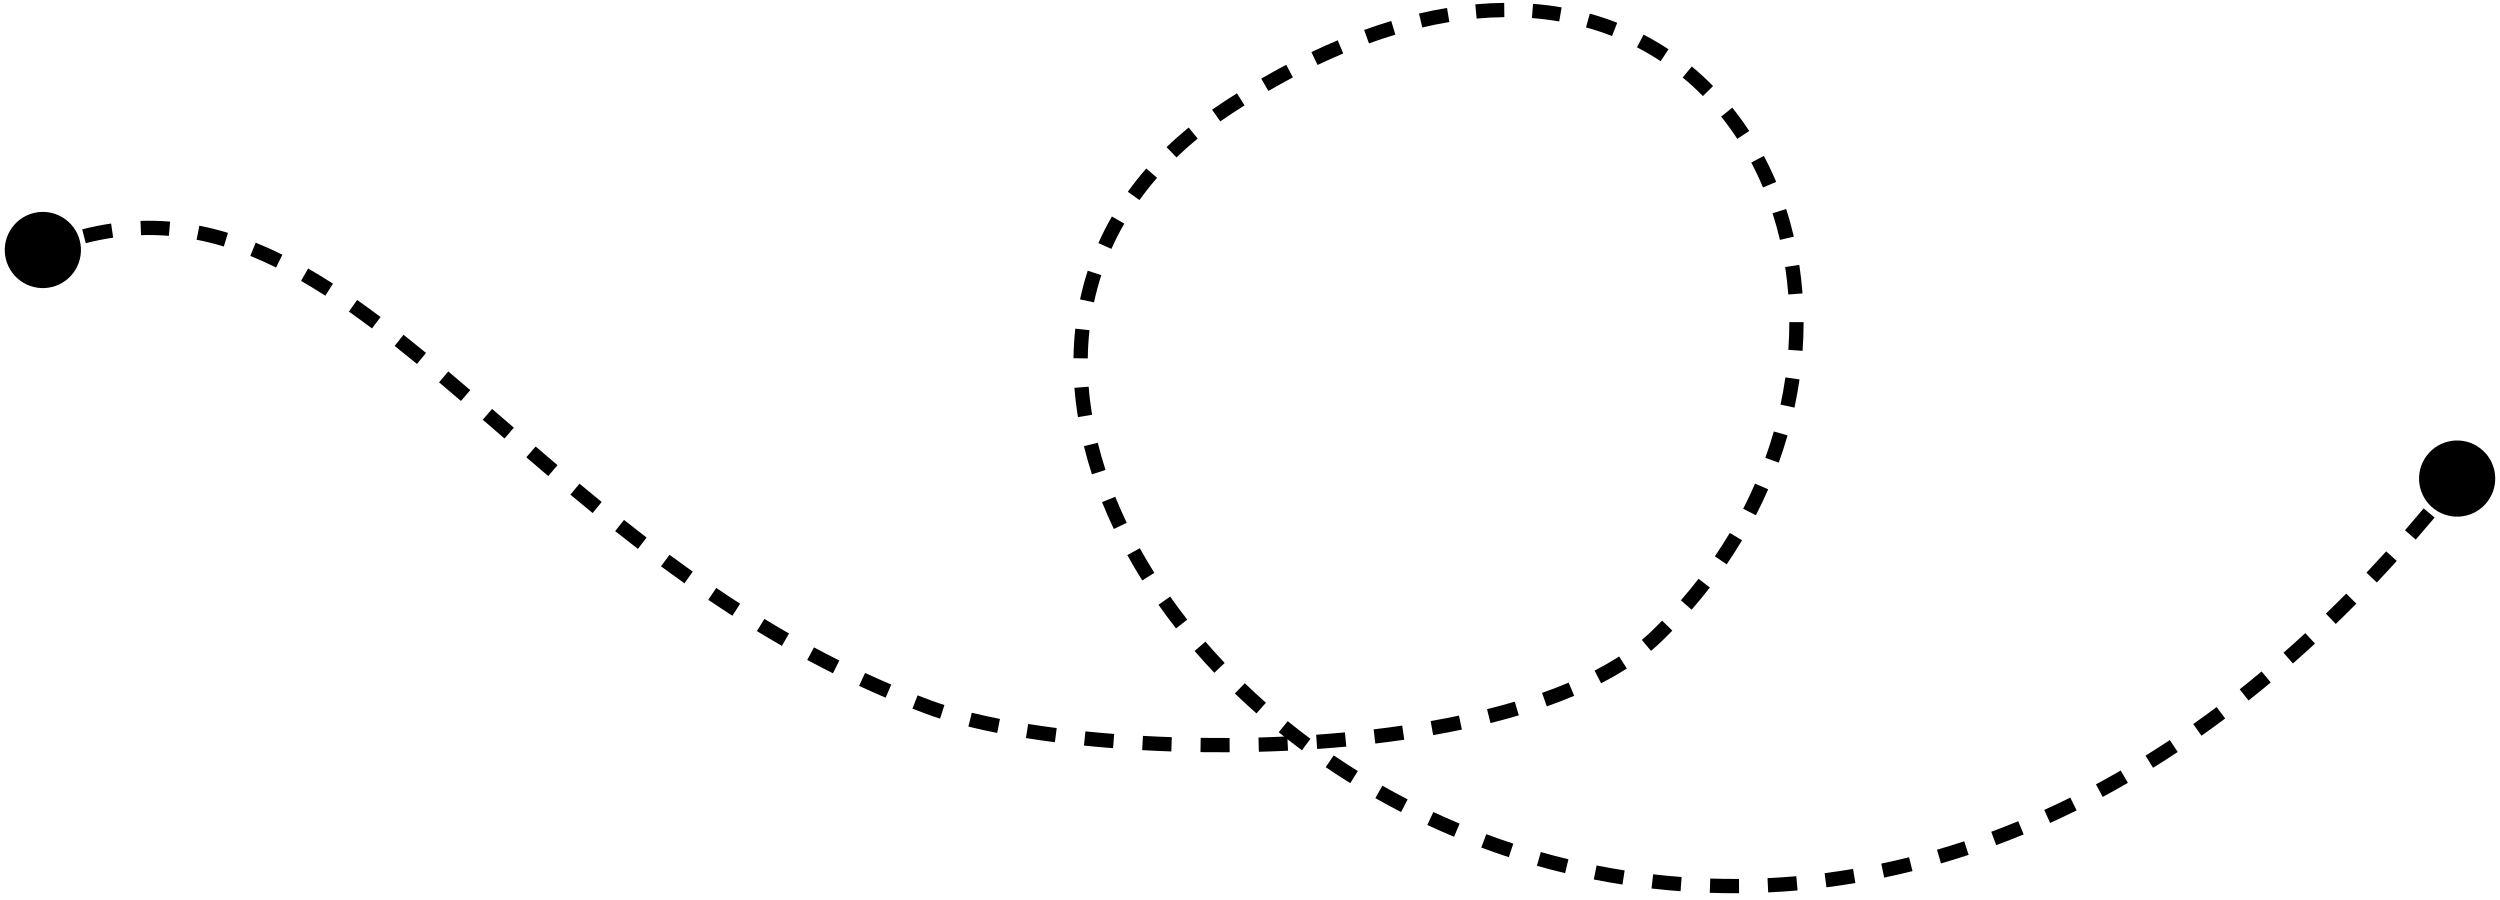<svg width="350" height="126" viewBox="0 0 350 126" fill="none" xmlns="http://www.w3.org/2000/svg">
<path d="M339.716 63.824C337.961 66.19 338.458 69.53 340.824 71.284C343.19 73.039 346.53 72.543 348.284 70.176C350.039 67.81 349.542 64.47 347.176 62.716C344.81 60.961 341.47 61.458 339.716 63.824ZM172 15L172.547 15.837L172 15ZM130 99L130.348 98.063L130 99ZM1.716 31.824C-0.038 34.19 0.458 37.53 2.824 39.285C5.19 41.039 8.53 40.543 10.285 38.176C12.039 35.81 11.543 32.47 9.176 30.716C6.81 28.962 3.47 29.458 1.716 31.824ZM232 89L231.304 88.283L232 89ZM6.38 35.925C7.008 35.668 7.631 35.428 8.249 35.206L7.572 33.324C6.925 33.556 6.275 33.807 5.621 34.075L6.38 35.925ZM12.004 34.047C13.303 33.714 14.583 33.457 15.845 33.272L15.555 31.294C14.222 31.489 12.873 31.76 11.508 32.11L12.004 34.047ZM19.74 32.923C21.057 32.879 22.359 32.913 23.647 33.02L23.812 31.026C22.448 30.914 21.069 30.878 19.674 30.924L19.74 32.923ZM27.526 33.56C28.804 33.81 30.073 34.129 31.335 34.513L31.916 32.599C30.593 32.197 29.258 31.861 27.91 31.597L27.526 33.56ZM35.046 35.828C36.25 36.315 37.45 36.856 38.649 37.45L39.536 35.657C38.295 35.043 37.049 34.48 35.795 33.974L35.046 35.828ZM42.145 39.322C43.275 39.973 44.407 40.666 45.54 41.396L46.624 39.715C45.465 38.968 44.305 38.258 43.142 37.589L42.145 39.322ZM48.847 43.628C49.921 44.384 50.998 45.17 52.079 45.983L53.282 44.385C52.185 43.56 51.091 42.762 49.998 41.993L48.847 43.628ZM55.251 48.433C56.286 49.253 57.328 50.094 58.375 50.954L59.645 49.409C58.589 48.542 57.538 47.693 56.492 46.865L55.251 48.433ZM61.466 53.527C62.481 54.383 63.504 55.253 64.535 56.136L65.836 54.617C64.802 53.732 63.775 52.858 62.755 51.998L61.466 53.527ZM67.586 58.761C68.593 59.631 69.606 60.508 70.632 61.394L71.939 59.88C70.916 58.996 69.9 58.117 68.893 57.248L67.586 58.761ZM73.686 64.025C74.699 64.895 75.722 65.77 76.756 66.647L78.05 65.122C77.02 64.248 76 63.376 74.989 62.508L73.686 64.025ZM79.849 69.25C80.879 70.108 81.919 70.967 82.973 71.825L84.236 70.275C83.189 69.422 82.154 68.568 81.13 67.714L79.849 69.25ZM86.121 74.357C87.171 75.189 88.233 76.019 89.308 76.844L90.526 75.257C89.46 74.439 88.406 73.616 87.363 72.79L86.121 74.357ZM92.542 79.281C93.623 80.08 94.717 80.874 95.826 81.66L96.983 80.029C95.885 79.251 94.802 78.465 93.731 77.673L92.542 79.281ZM99.156 83.97C100.268 84.723 101.394 85.467 102.534 86.202L103.617 84.52C102.49 83.795 101.377 83.059 100.278 82.314L99.156 83.97ZM105.971 88.355C107.121 89.056 108.286 89.746 109.467 90.423L110.462 88.688C109.297 88.02 108.147 87.339 107.011 86.647L105.971 88.355ZM113.014 92.393C114.198 93.029 115.397 93.652 116.613 94.26L117.508 92.472C116.31 91.872 115.128 91.258 113.961 90.631L113.014 92.393ZM120.272 96.025C121.495 96.591 122.734 97.144 123.99 97.679L124.775 95.84C123.538 95.312 122.318 94.769 121.113 94.21L120.272 96.025ZM127.741 99.21C128.374 99.457 129.011 99.699 129.652 99.938L130.348 98.063C129.717 97.828 129.09 97.59 128.467 97.347L127.741 99.21ZM129.652 99.938C130.274 100.169 130.927 100.393 131.61 100.611L132.218 98.706C131.562 98.496 130.939 98.282 130.348 98.063L129.652 99.938ZM135.573 101.722C136.849 102.038 138.197 102.335 139.606 102.614L139.994 100.651C138.612 100.379 137.296 100.088 136.053 99.781L135.573 101.722ZM143.629 103.329C144.941 103.539 146.294 103.734 147.684 103.913L147.94 101.929C146.569 101.753 145.235 101.561 143.944 101.354L143.629 103.329ZM151.756 104.382C153.089 104.517 154.448 104.64 155.829 104.747L155.985 102.753C154.619 102.647 153.276 102.526 151.959 102.392L151.756 104.382ZM159.903 105.019C161.248 105.094 162.609 105.155 163.983 105.203L164.053 103.204C162.692 103.157 161.345 103.096 160.014 103.022L159.903 105.019ZM168.068 105.302C169.421 105.321 170.784 105.326 172.153 105.318L172.141 103.318C170.785 103.326 169.436 103.321 168.096 103.302L168.068 105.302ZM176.239 105.25C177.598 105.213 178.96 105.163 180.323 105.097L180.227 103.1C178.879 103.164 177.53 103.215 176.185 103.251L176.239 105.25ZM184.403 104.857C185.765 104.762 187.124 104.652 188.477 104.526L188.292 102.534C186.954 102.659 185.61 102.768 184.263 102.862L184.403 104.857ZM192.543 104.097C193.905 103.936 195.258 103.759 196.599 103.564L196.311 101.585C194.989 101.777 193.654 101.952 192.309 102.111L192.543 104.097ZM200.638 102.918C201.998 102.679 203.342 102.422 204.665 102.144L204.255 100.187C202.954 100.459 201.632 100.713 200.293 100.948L200.638 102.918ZM208.668 101.229C210.018 100.893 211.341 100.535 212.635 100.153L212.069 98.235C210.804 98.608 209.508 98.959 208.185 99.288L208.668 101.229ZM216.551 98.891C217.872 98.426 219.154 97.933 220.391 97.411L219.614 95.569C218.417 96.074 217.173 96.552 215.887 97.004L216.551 98.891ZM224.152 95.659C225.418 95.008 226.623 94.317 227.758 93.588L226.677 91.905C225.6 92.597 224.451 93.256 223.237 93.881L224.152 95.659ZM231.136 91.121C231.681 90.666 232.201 90.199 232.697 89.718L231.304 88.283C230.846 88.727 230.363 89.161 229.855 89.585L231.136 91.121ZM232.697 89.718C233.184 89.245 233.661 88.769 234.129 88.288L232.697 86.892C232.242 87.359 231.778 87.823 231.304 88.283L232.697 89.718ZM236.829 85.358C237.719 84.337 238.568 83.301 239.378 82.253L237.796 81.03C237.009 82.047 236.185 83.053 235.321 84.045L236.829 85.358ZM241.735 79.008C242.494 77.894 243.211 76.769 243.886 75.635L242.168 74.612C241.513 75.711 240.818 76.802 240.082 77.882L241.735 79.008ZM245.823 72.137C246.442 70.934 247.015 69.722 247.545 68.504L245.711 67.706C245.198 68.885 244.643 70.058 244.044 71.224L245.823 72.137ZM249.026 64.772C249.482 63.503 249.892 62.229 250.257 60.954L248.334 60.404C247.982 61.637 247.585 62.868 247.144 64.096L249.026 64.772ZM251.229 57.064C251.511 55.747 251.746 54.43 251.933 53.118L249.953 52.835C249.772 54.102 249.546 55.373 249.273 56.646L251.229 57.064ZM252.362 49.118C252.459 47.77 252.506 46.43 252.505 45.099L250.505 45.1C250.506 46.383 250.46 47.675 250.367 48.975L252.362 49.118ZM252.353 41.08C252.252 39.733 252.101 38.4 251.901 37.083L249.923 37.384C250.116 38.65 250.262 39.933 250.359 41.23L252.353 41.08ZM251.139 33.131C250.831 31.816 250.472 30.521 250.062 29.251L248.159 29.865C248.551 31.082 248.896 32.324 249.192 33.587L251.139 33.131ZM248.665 25.471C248.142 24.224 247.567 23.007 246.942 21.824L245.174 22.759C245.77 23.888 246.32 25.052 246.82 26.245L248.665 25.471ZM244.893 18.345C244.153 17.213 243.362 16.12 242.52 15.072L240.96 16.323C241.76 17.32 242.514 18.36 243.219 19.439L244.893 18.345ZM239.833 12.045C238.887 11.083 237.892 10.169 236.848 9.308L235.575 10.85C236.564 11.667 237.509 12.534 238.407 13.447L239.833 12.045ZM233.592 6.898C232.472 6.158 231.307 5.473 230.098 4.848L229.18 6.625C230.325 7.217 231.428 7.865 232.489 8.566L233.592 6.898ZM226.41 3.182C225.168 2.698 223.889 2.273 222.571 1.91L222.04 3.838C223.292 4.183 224.506 4.587 225.683 5.045L226.41 3.182ZM218.629 1.032C217.326 0.808 215.99 0.641 214.624 0.536L214.47 2.53C215.775 2.631 217.049 2.79 218.29 3.003L218.629 1.032ZM210.589 0.401C209.266 0.414 207.917 0.481 206.545 0.606L206.725 2.598C208.045 2.478 209.34 2.413 210.608 2.401L210.589 0.401ZM202.585 1.112C201.297 1.324 199.99 1.585 198.664 1.896L199.12 3.843C200.404 3.542 201.668 3.29 202.91 3.086L202.585 1.112ZM194.775 2.936C193.524 3.311 192.258 3.73 190.977 4.194L191.658 6.075C192.905 5.623 194.136 5.216 195.35 4.851L194.775 2.936ZM187.278 5.641C186.064 6.152 184.836 6.702 183.597 7.292L184.457 9.098C185.669 8.52 186.868 7.983 188.053 7.485L187.278 5.641ZM180.071 9.066C178.915 9.677 177.748 10.324 176.572 11.006L177.576 12.736C178.73 12.067 179.873 11.433 181.006 10.833L180.071 9.066ZM173.173 13.061C172.602 13.42 172.029 13.787 171.454 14.163L172.547 15.837C173.113 15.468 173.676 15.107 174.237 14.754L173.173 13.061ZM171.454 14.163C170.852 14.556 170.265 14.954 169.691 15.358L170.843 16.994C171.397 16.603 171.965 16.217 172.547 15.837L171.454 14.163ZM166.408 17.853C165.32 18.745 164.291 19.661 163.319 20.599L164.708 22.038C165.64 21.139 166.629 20.258 167.677 19.399L166.408 17.853ZM160.481 23.584C159.554 24.649 158.693 25.739 157.897 26.85L159.523 28.015C160.282 26.956 161.104 25.916 161.99 24.897L160.481 23.584ZM155.669 30.308C154.965 31.529 154.333 32.771 153.771 34.032L155.598 34.846C156.132 33.648 156.732 32.468 157.402 31.306L155.669 30.308ZM152.284 37.902C151.854 39.224 151.495 40.563 151.205 41.914L153.161 42.333C153.436 41.048 153.777 39.777 154.186 38.521L152.284 37.902ZM150.543 46.01C150.391 47.382 150.307 48.764 150.288 50.153L152.287 50.18C152.306 48.854 152.386 47.537 152.531 46.23L150.543 46.01ZM150.42 54.292C150.525 55.656 150.691 57.024 150.914 58.393L152.888 58.071C152.673 56.757 152.515 55.445 152.414 54.139L150.42 54.292ZM151.747 62.464C152.07 63.781 152.446 65.097 152.872 66.409L154.774 65.791C154.363 64.524 154.001 63.255 153.689 61.986L151.747 62.464ZM154.284 70.296C154.79 71.556 155.342 72.811 155.937 74.058L157.742 73.196C157.164 71.986 156.63 70.77 156.139 69.55L154.284 70.296ZM157.821 77.716C158.479 78.907 159.177 80.089 159.914 81.262L161.607 80.198C160.89 79.056 160.211 77.906 159.571 76.748L157.821 77.716ZM162.186 84.672C162.971 85.787 163.791 86.889 164.644 87.98L166.219 86.747C165.386 85.683 164.586 84.607 163.821 83.52L162.186 84.672ZM167.241 91.136C168.132 92.168 169.054 93.187 170.006 94.191L171.458 92.814C170.527 91.833 169.625 90.837 168.755 89.829L167.241 91.136ZM172.88 97.088C173.862 98.035 174.871 98.966 175.906 99.88L177.23 98.382C176.217 97.486 175.229 96.575 174.269 95.649L172.88 97.088ZM179.021 102.516C180.08 103.374 181.164 104.215 182.27 105.037L183.463 103.432C182.379 102.626 181.318 101.802 180.28 100.962L179.021 102.516ZM185.596 107.404C186.722 108.171 187.869 108.918 189.036 109.646L190.094 107.948C188.949 107.235 187.825 106.502 186.722 105.751L185.596 107.404ZM192.547 111.736C193.73 112.409 194.932 113.061 196.152 113.691L197.07 111.914C195.874 111.296 194.695 110.657 193.535 109.997L192.547 111.736ZM199.824 115.495C201.056 116.07 202.304 116.622 203.569 117.152L204.342 115.307C203.102 114.788 201.878 114.246 200.67 113.682L199.824 115.495ZM207.379 118.659C208.651 119.133 209.938 119.584 211.238 120.01L211.861 118.109C210.586 117.691 209.324 117.25 208.077 116.785L207.379 118.659ZM215.165 121.21C216.469 121.579 217.784 121.924 219.113 122.244L219.581 120.3C218.279 119.986 216.989 119.648 215.711 119.286L215.165 121.21ZM223.133 123.126C224.459 123.389 225.795 123.626 227.143 123.837L227.452 121.861C226.132 121.654 224.821 121.422 223.521 121.164L223.133 123.126ZM231.212 124.39C232.559 124.545 233.914 124.673 235.279 124.775L235.427 122.78C234.09 122.681 232.761 122.555 231.441 122.403L231.212 124.39ZM239.367 124.995C240.728 125.041 242.096 125.059 243.472 125.05L243.458 123.05C242.109 123.059 240.768 123.041 239.434 122.996L239.367 124.995ZM247.546 124.939C248.911 124.874 250.283 124.782 251.66 124.661L251.485 122.668C250.134 122.787 248.79 122.878 247.452 122.941L247.546 124.939ZM255.7 124.225C257.047 124.052 258.4 123.852 259.757 123.623L259.425 121.651C258.094 121.875 256.767 122.072 255.446 122.241L255.7 124.225ZM263.785 122.864C265.103 122.588 266.426 122.286 267.752 121.955L267.268 120.015C265.967 120.339 264.669 120.636 263.376 120.906L263.785 122.864ZM271.739 120.88C273.027 120.507 274.318 120.106 275.611 119.679L274.984 117.78C273.714 118.2 272.446 118.593 271.182 118.96L271.739 120.88ZM279.47 118.325C280.75 117.849 282.032 117.347 283.315 116.817L282.552 114.968C281.291 115.489 280.031 115.983 278.774 116.45L279.47 118.325ZM287.017 115.213C288.253 114.653 289.489 114.067 290.726 113.455L289.838 111.662C288.622 112.265 287.406 112.841 286.191 113.392L287.017 115.213ZM294.377 111.57C295.552 110.939 296.727 110.284 297.903 109.605L296.901 107.873C295.744 108.543 294.587 109.187 293.431 109.808L294.377 111.57ZM301.428 107.491C302.58 106.776 303.731 106.038 304.882 105.274L303.776 103.608C302.642 104.36 301.508 105.088 300.374 105.792L301.428 107.491ZM308.207 103C309.314 102.219 310.421 101.415 311.527 100.587L310.329 98.986C309.238 99.802 308.146 100.595 307.054 101.365L308.207 103ZM314.797 98.069C315.835 97.248 316.871 96.405 317.907 95.542L316.625 94.006C315.603 94.859 314.58 95.691 313.556 96.501L314.797 98.069ZM321.008 92.886C322.04 91.98 323.071 91.052 324.1 90.102L322.744 88.633C321.727 89.571 320.708 90.488 319.688 91.384L321.008 92.886ZM327.011 87.353C327.971 86.425 328.931 85.477 329.888 84.509L328.466 83.103C327.519 84.06 326.571 84.997 325.621 85.915L327.011 87.353ZM332.754 81.548C333.687 80.562 334.619 79.557 335.549 78.532L334.068 77.188C333.147 78.202 332.225 79.197 331.302 80.173L332.754 81.548ZM338.203 75.548C339.086 74.536 339.967 73.506 340.845 72.458L339.313 71.173C338.442 72.211 337.57 73.231 336.696 74.234L338.203 75.548ZM343.475 69.26C343.912 68.718 344.348 68.171 344.784 67.62L343.216 66.38C342.784 66.926 342.351 67.467 341.918 68.004L343.475 69.26Z" fill="black"/>
</svg>
